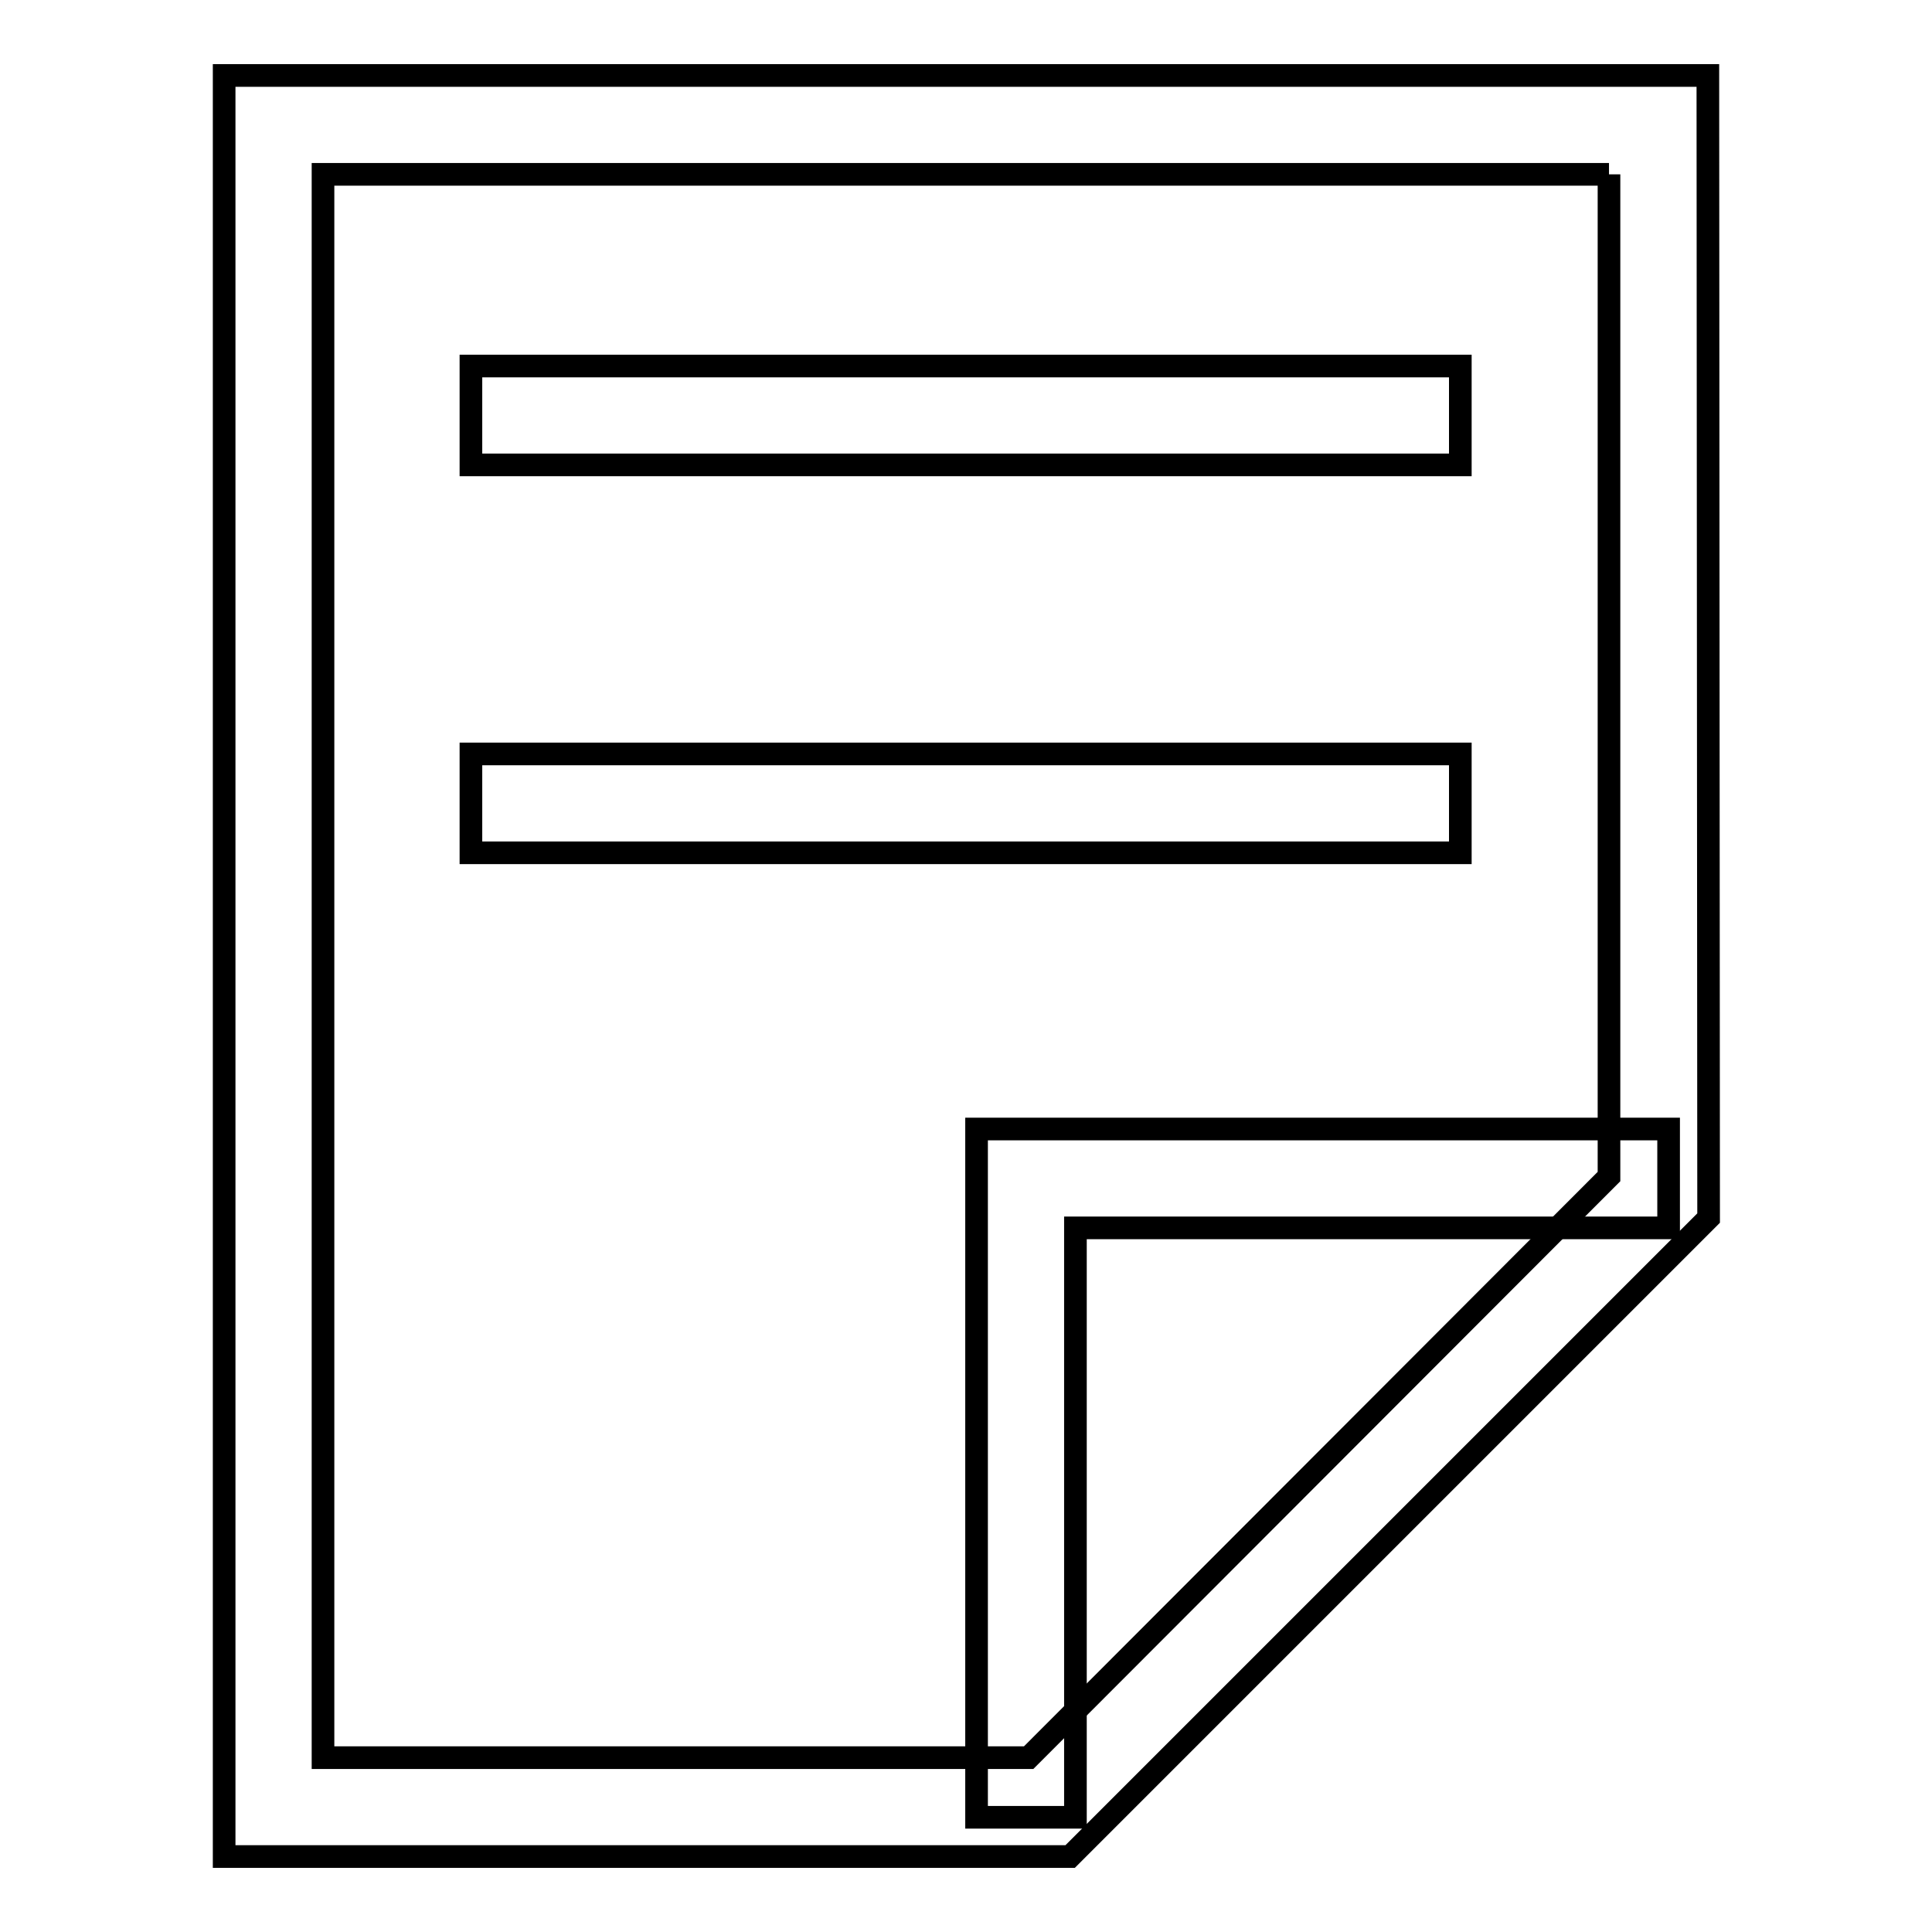 <?xml version="1.0" encoding="utf-8"?>
<!-- Svg Vector Icons : http://www.onlinewebfonts.com/icon -->
<!DOCTYPE svg PUBLIC "-//W3C//DTD SVG 1.1//EN" "http://www.w3.org/Graphics/SVG/1.1/DTD/svg11.dtd">
<svg version="1.1" xmlns="http://www.w3.org/2000/svg" xmlns:xlink="http://www.w3.org/1999/xlink" x="0px" y="0px" viewBox="0 0 256 256" enable-background="new 0 0 256 256" xml:space="preserve">
<g><g><path stroke-width="3" fill-opacity="0" stroke="#000000"  d="M213.2,23.1v132.8l-76.9,77H42.8V23.1H213.2 M226.3,10H29.7v236h112.1l84.6-84.6L226.3,10L226.3,10z"/><path stroke-width="3" fill-opacity="0" stroke="#000000"  d="M62.4,48.5h131.1v13.1H62.4V48.5z"/><path stroke-width="3" fill-opacity="0" stroke="#000000"  d="M62.4,99.9h131.1V113H62.4V99.9z"/><path stroke-width="3" fill-opacity="0" stroke="#000000"  d="M142.5,240.8h-13.1v-91.2h91.7v13.1h-78.6V240.8z"/></g></g>
</svg>